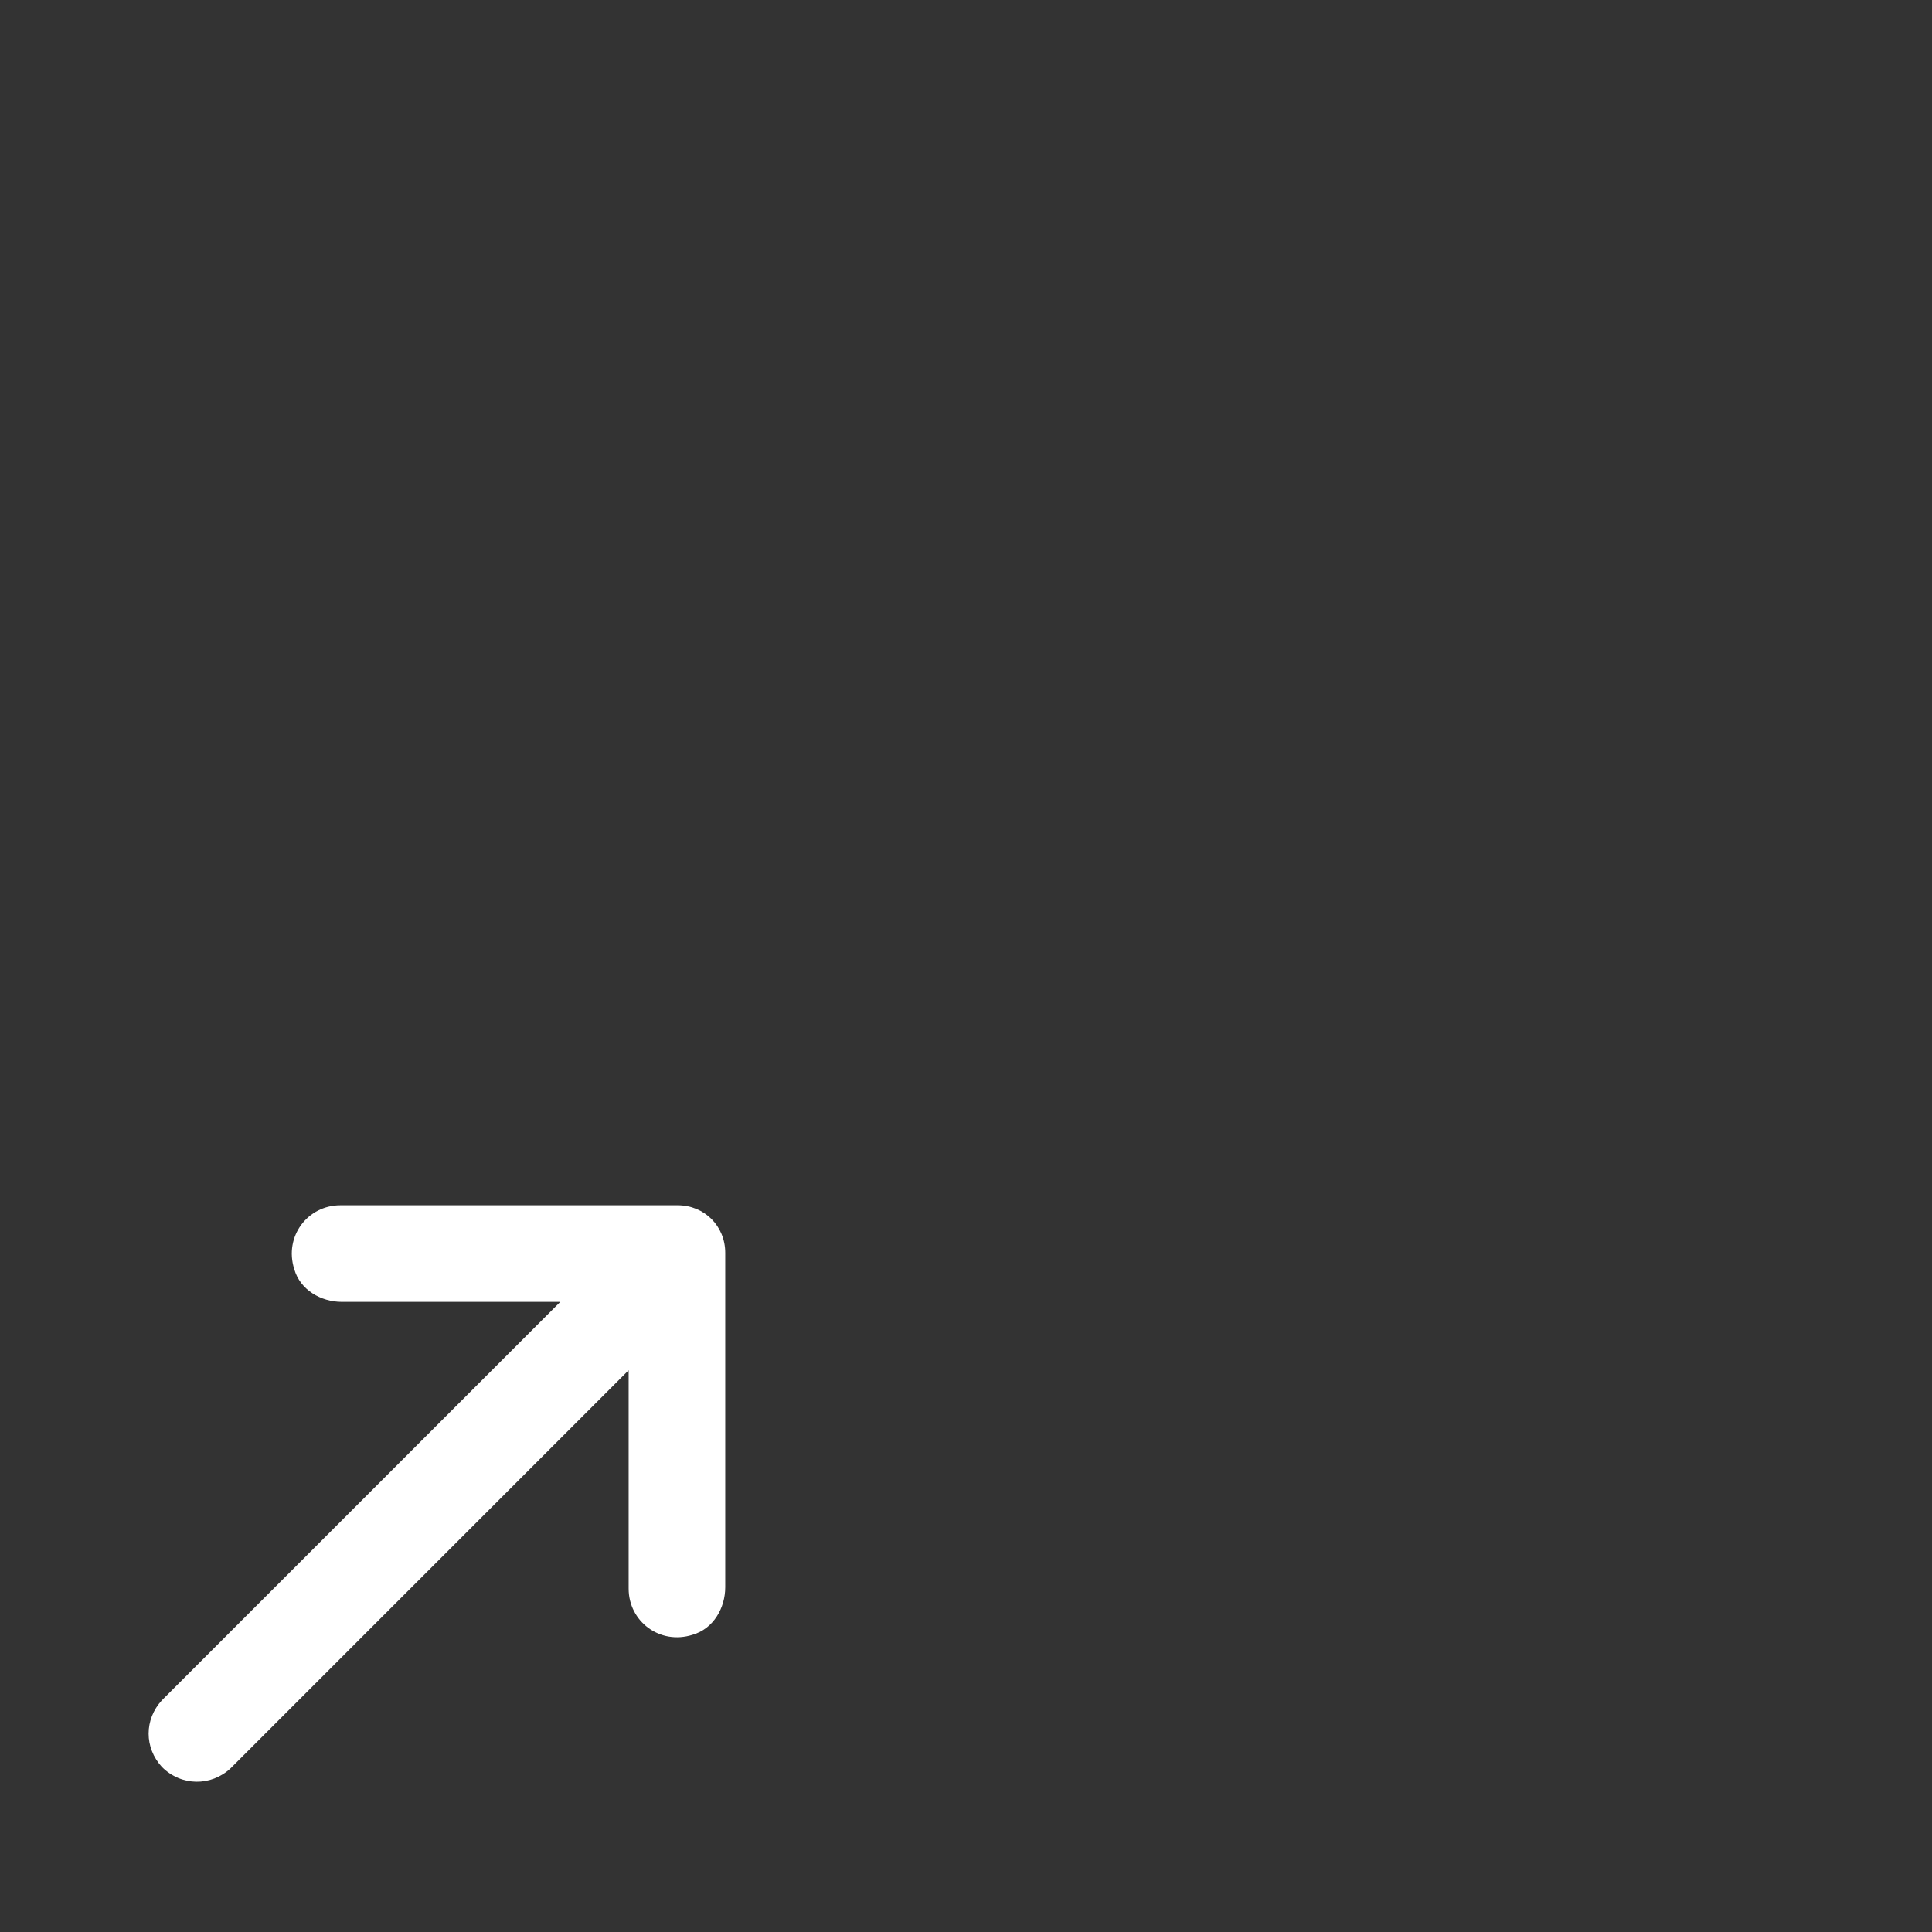 <?xml version="1.0" encoding="utf-8"?>
<!-- Generator: Adobe Illustrator 26.0.1, SVG Export Plug-In . SVG Version: 6.00 Build 0)  -->
<svg version="1.1" id="레이어_1" xmlns="http://www.w3.org/2000/svg" xmlns:xlink="http://www.w3.org/1999/xlink" x="0px"
	 y="0px" viewBox="0 0 130 130" style="enable-background:new 0 0 130 130;" xml:space="preserve">
<rect x="0" y="0" width="130" height="130" fill="#333333" stroke="none"/>
<style type="text/css">
	.st0{display:none;}
	.st1{display:inline;fill:#FFFFFF;}
	.st2{display:inline;fill:none;stroke:#FFFFFF;stroke-width:8;stroke-linecap:round;stroke-linejoin:round;stroke-miterlimit:10;}
	.st3{fill:#FFFFFF;}
</style>
<g id="_x35_a64de751c50427d834846f6e6c9fca0_00000155863756620650926320000012959186641531203248_" class="st0">
	<path class="st1" d="M105.6,64.2c-0.9-1.6-3-2.2-4.6-1.2c-1.6,0.9-2.2,3-1.2,4.6c0,0,0,0.1,0.1,0.1l8,13.2c1.9,3.1,1.9,7,0.1,10.1
		c-1.6,3-4.7,4.8-8.1,4.8H81.9l5.7-4.5c1.5-1.1,1.8-3.2,0.7-4.7s-3.2-1.8-4.7-0.7c0,0-0.1,0.1-0.1,0.1L70,96.5
		c-1.3,1-1.6,2.8-0.9,4.2c0.2,0.4,0.5,0.8,0.9,1.1l13.5,10.5c1.4,1.2,3.6,1,4.7-0.5s1-3.6-0.5-4.7c0,0-0.1-0.1-0.1-0.1l-5.7-4.5
		h17.9c5.8,0,11.2-3.1,14-8.2c3-5.3,2.9-11.7-0.2-16.9L105.6,64.2z"/>
</g>
<g id="_x37_fdb0d61e5710764902176a3a353e3b0_00000109752403000771013210000007852061174406893501_" class="st0">
	<path class="st2" d="M18,65c0,27.4,23.5,49.4,51.5,46.8c22.3-2.1,40.1-19.9,42.2-42.2C114.4,41.6,92.4,18,65,18
		c-17.9,0-33.5,10-41.4,24.8v-23"/>
	<line class="st2" x1="23.6" y1="42.9" x2="44.6" y2="42.9"/>
</g>
<path class="st3" d="M42.3,92.2l-26.8,26.8c-1.3,1.2-3.3,1.2-4.6-0.1c-1.2-1.3-1.2-3.2,0-4.5l26.8-26.8l-14.7,0
	c-1.4,0-2.8-0.8-3.2-2.2c-0.7-2.2,0.9-4.3,3.1-4.3h22.7c1.8,0,3.2,1.4,3.2,3.2v22.5c0,1.4-0.8,2.8-2.2,3.2c-2.2,0.7-4.3-0.9-4.3-3.1
	V92.2z"/>
</svg>
